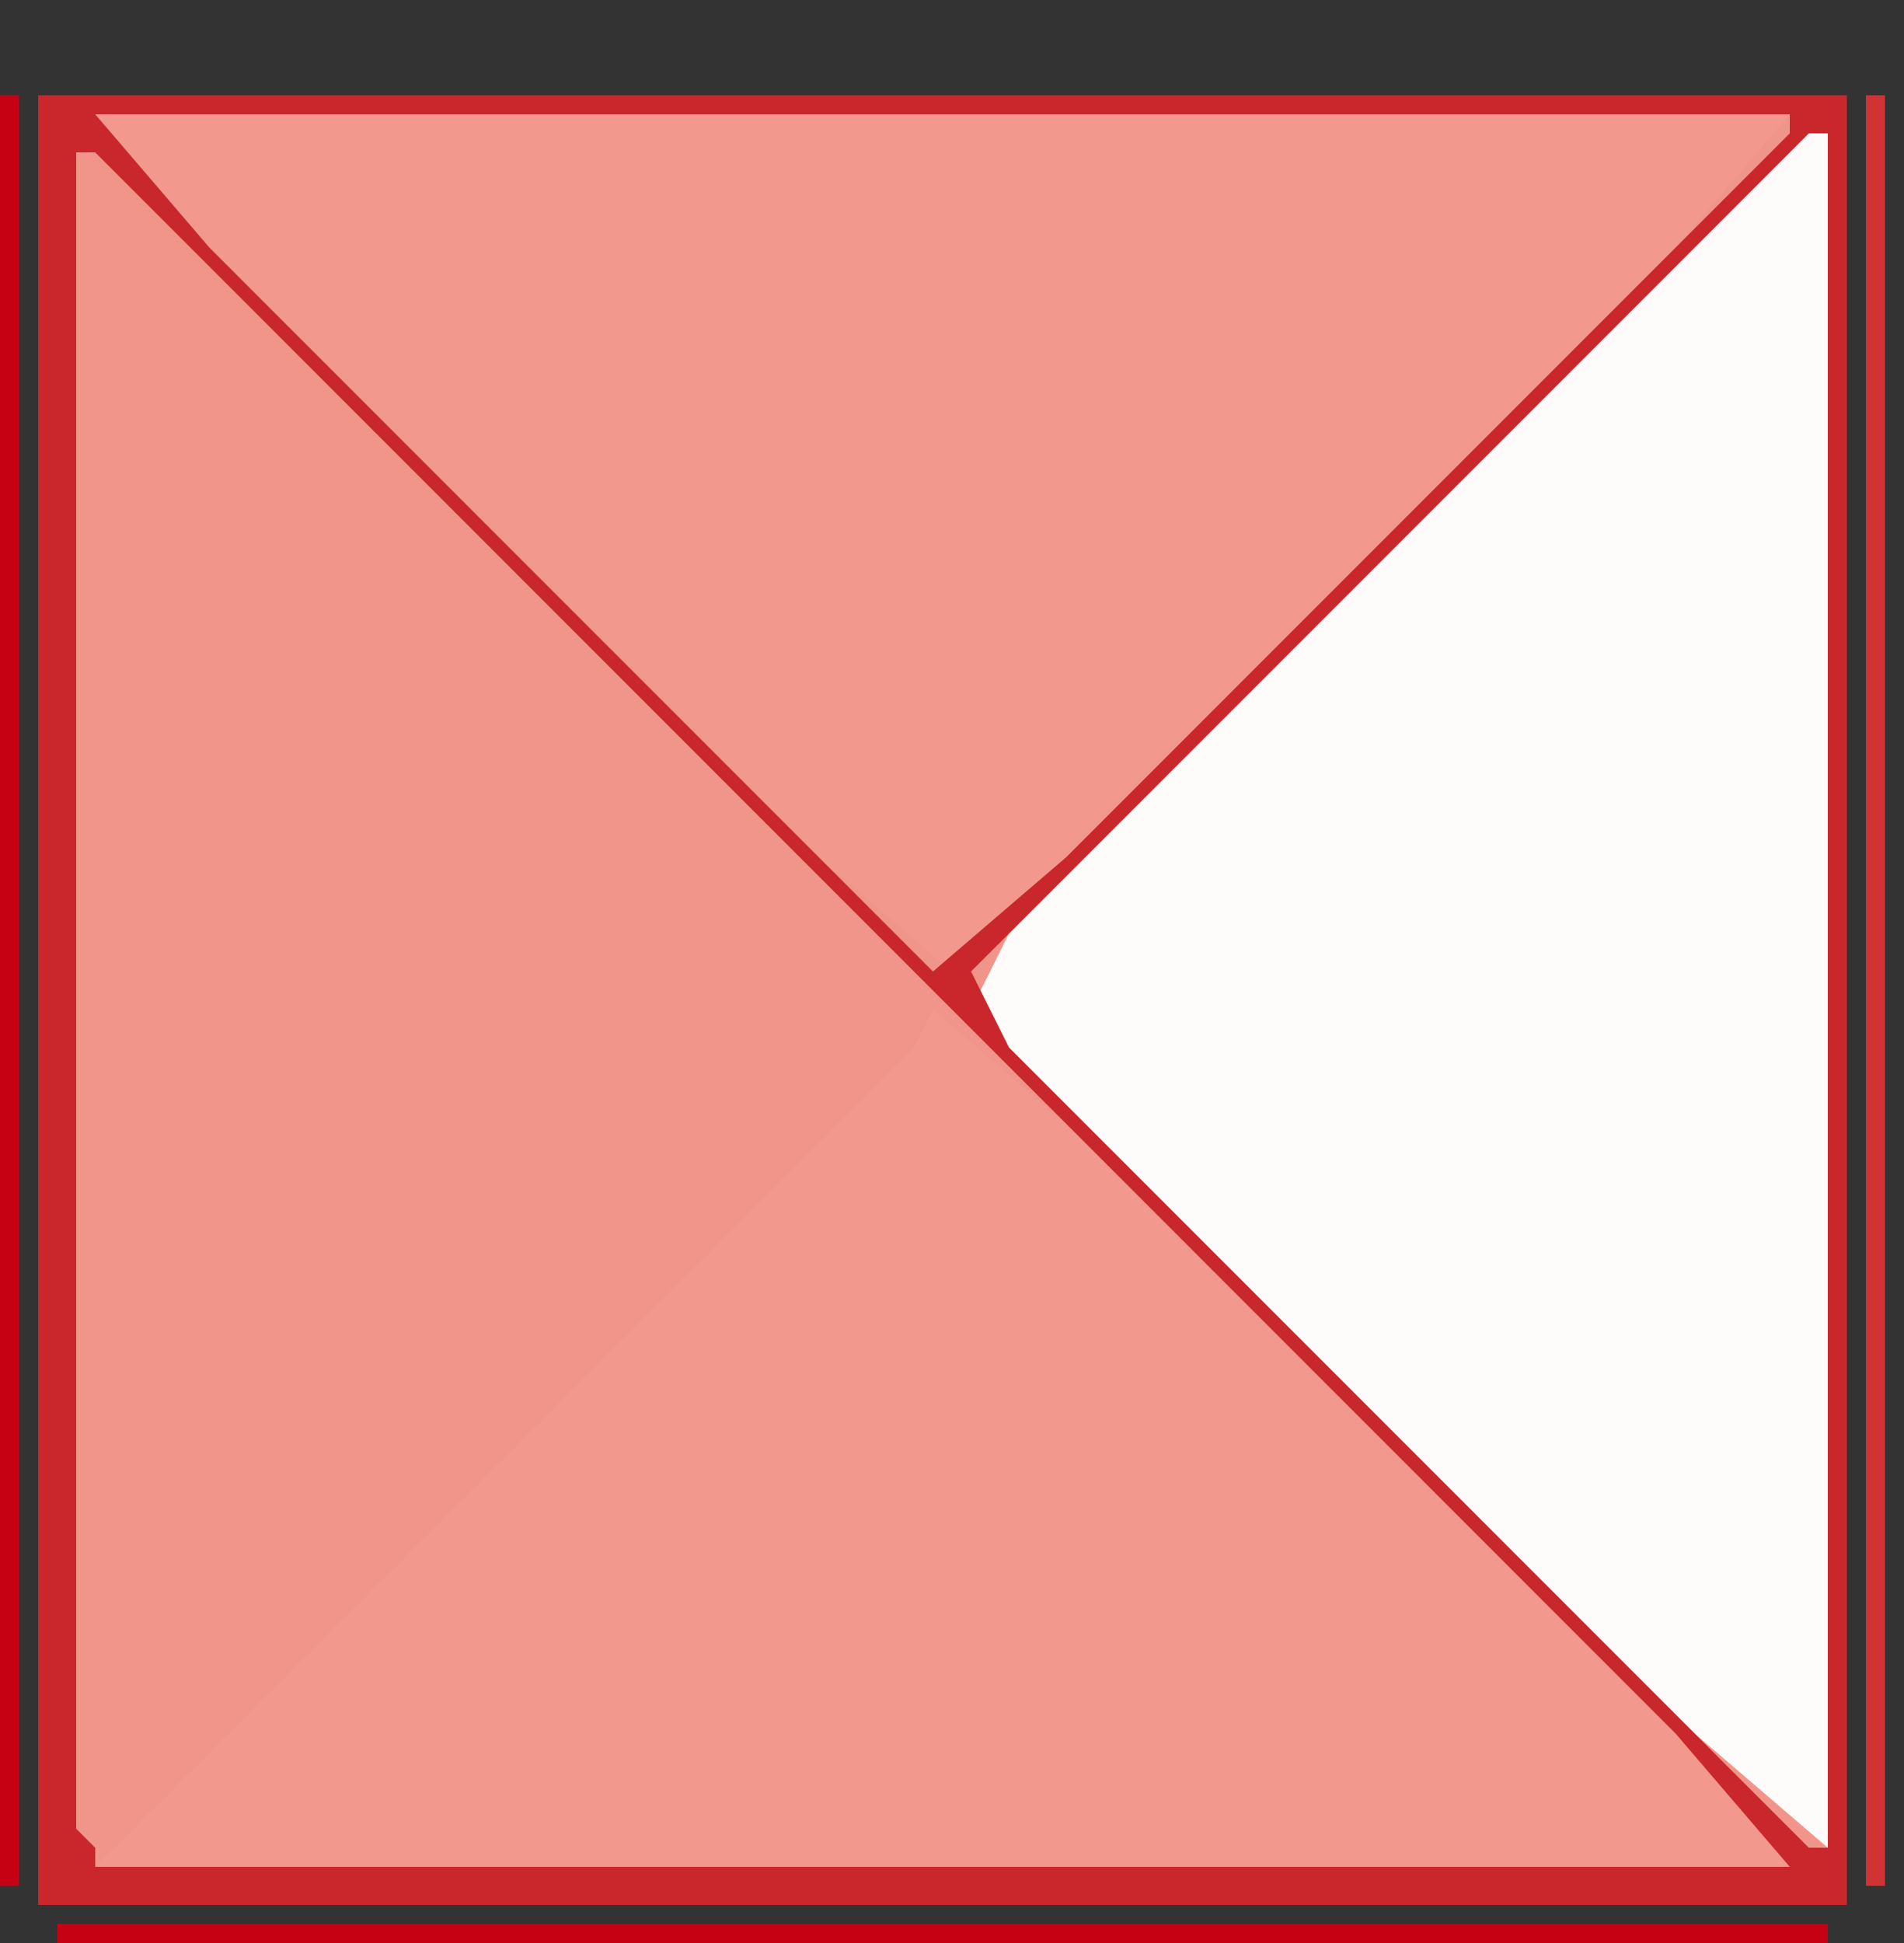 <?xml version="1.0" encoding="UTF-8"?>
<svg version="1.1" xmlns="http://www.w3.org/2000/svg" width="100" height="102">
<rect width="100%" height="100%" fill="#333333" stroke="none"/>
<path d="M0,0 L95,0 L95,95 L0,95 Z " fill="#F1958A" transform="translate(2,5)"/>
<path d="M0,0 L1,0 L1,90 L-6,84 L-44,46 L-42,42 Z " fill="#FEFCFB" transform="translate(95,7)"/>
<path d="M0,0 L89,0 L83,7 L45,45 L38,39 L0,1 Z " fill="#F2988D" transform="translate(5,6)"/>
<path d="M0,0 L7,6 L45,44 L45,45 L-44,45 L-39,40 L-1,2 Z " fill="#F2988D" transform="translate(49,53)"/>
<path d="M0,0 L95,0 L95,95 L0,95 Z M3,1 L9,8 L47,46 L54,40 L92,2 L92,1 Z M93,2 L49,46 L51,50 L93,92 L94,92 L94,2 Z M2,3 L2,91 L3,92 L3,93 L92,93 L86,86 L3,3 Z " fill="#C9272B" transform="translate(2,5)"/>
<path d="M0,0 L1,0 L1,94 L0,94 Z " fill="#C50113" transform="translate(0,5)"/>
<path d="M0,0 L1,0 L1,94 L0,94 Z " fill="#CF3334" transform="translate(98,5)"/>
<path d="M0,0 L93,0 L93,1 L0,1 Z " fill="#C50113" transform="translate(3,101)"/>
</svg>
